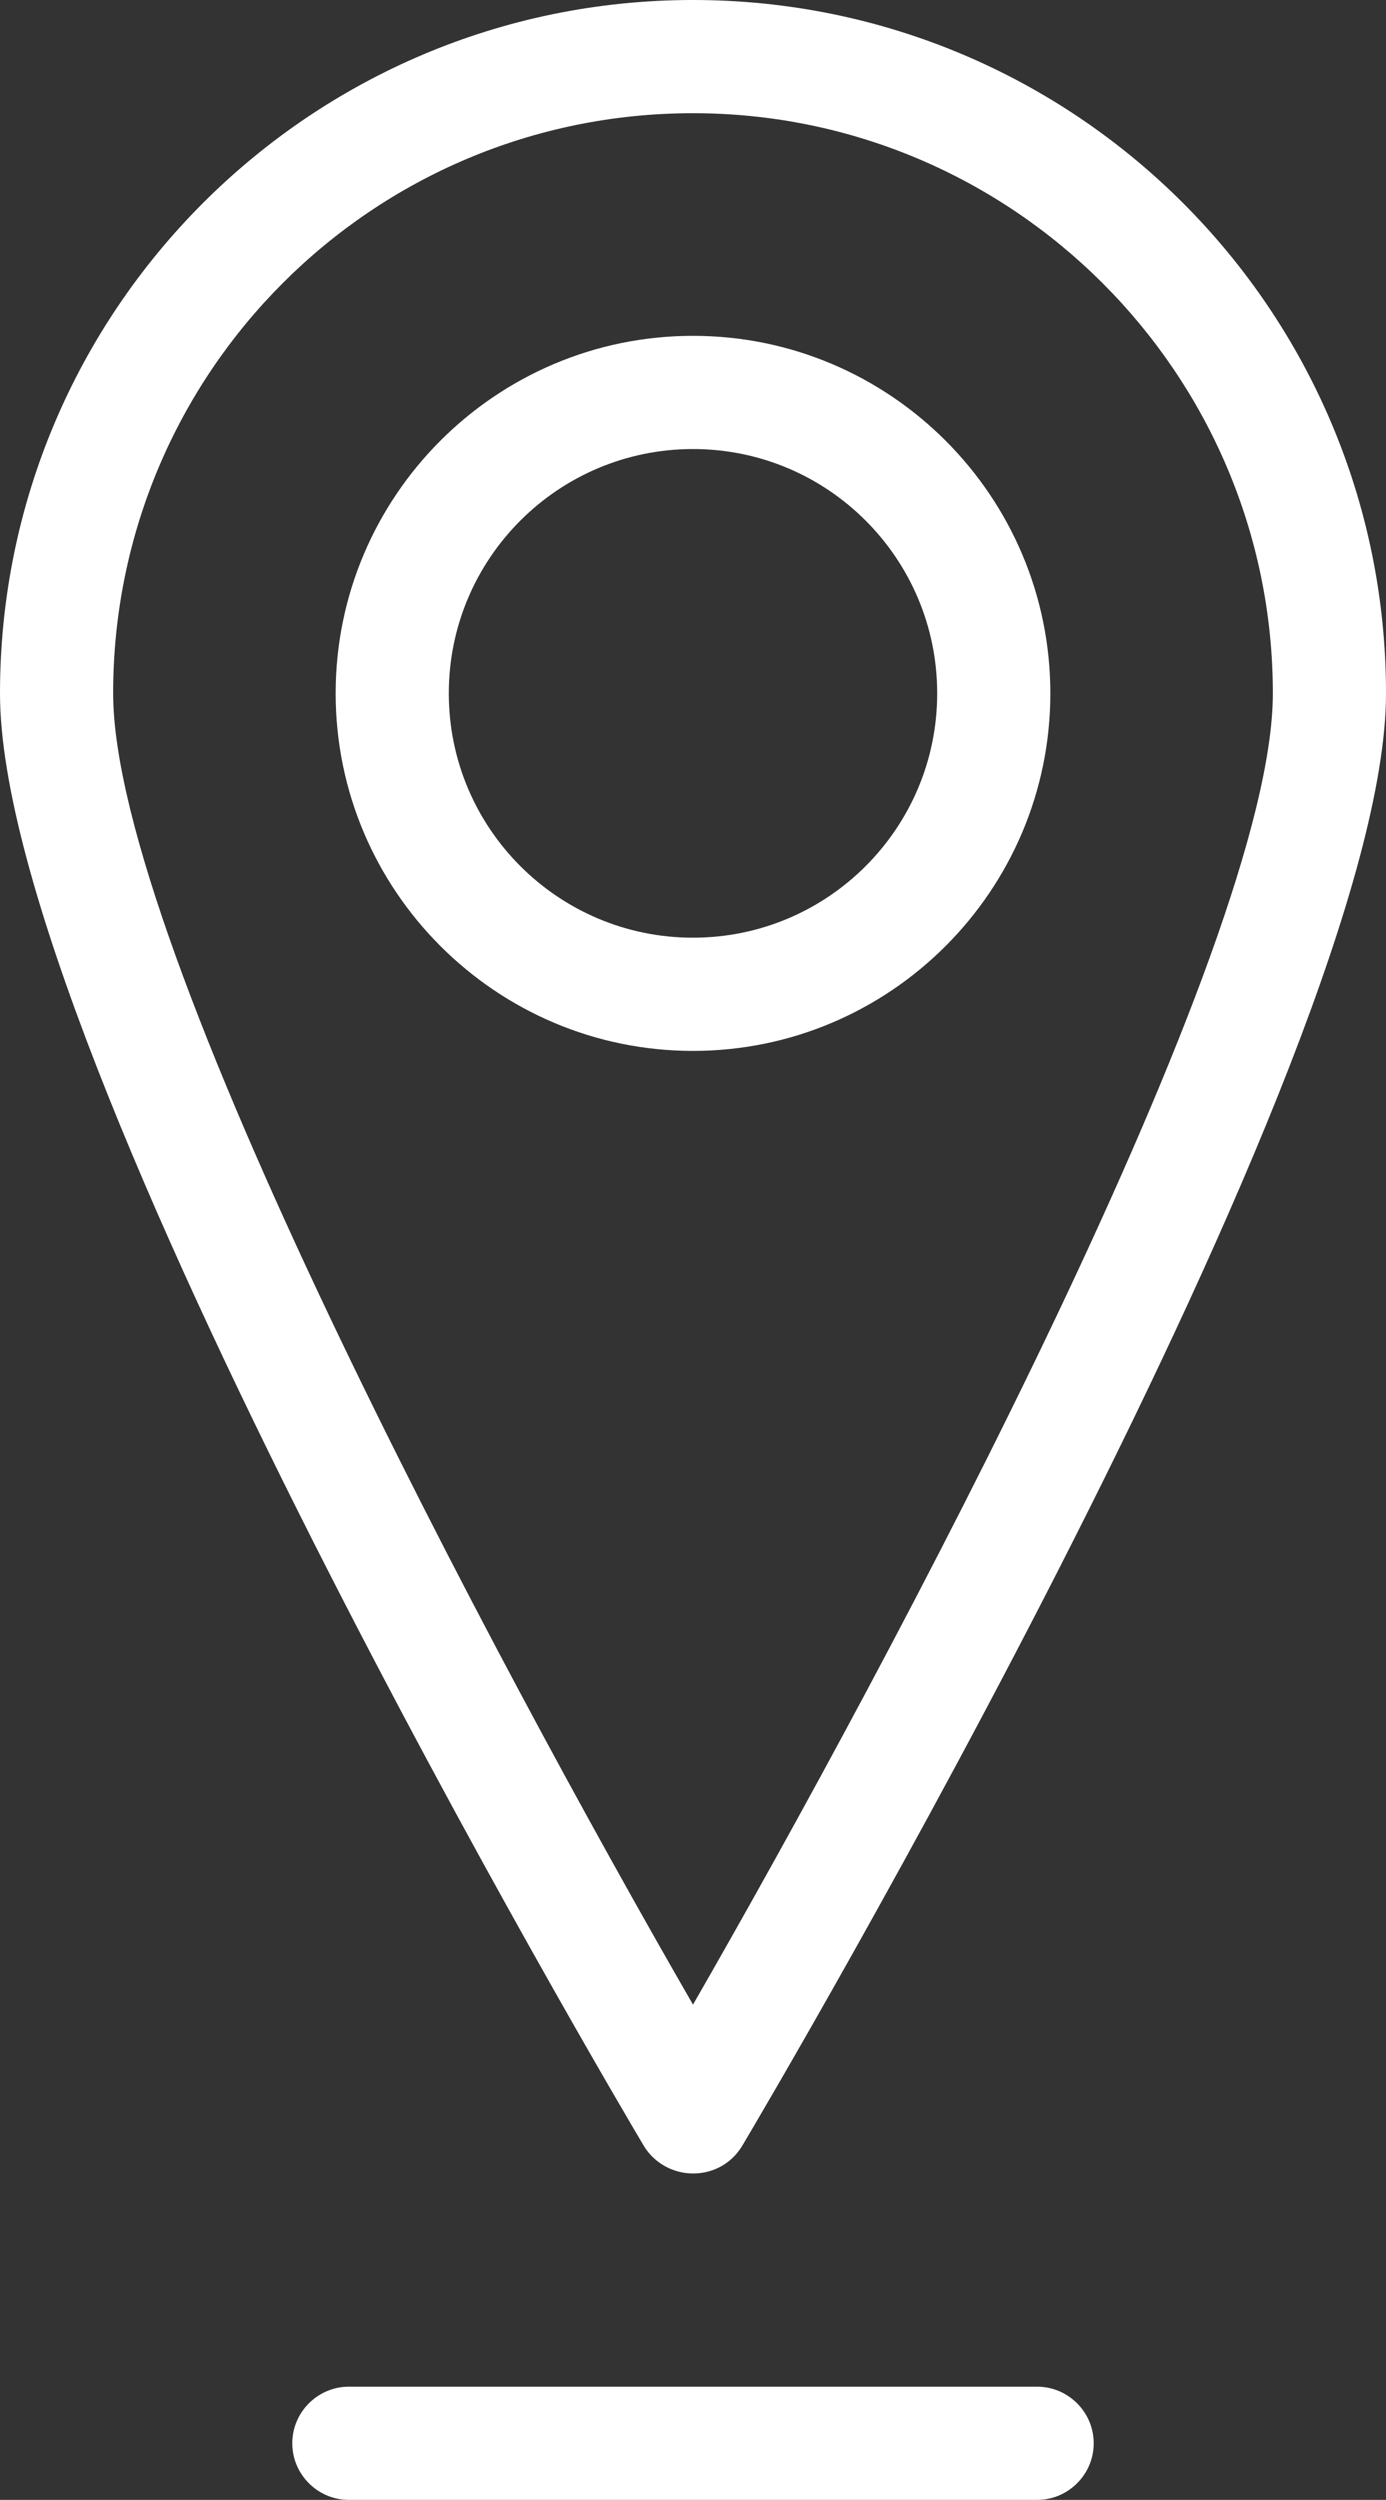 <?xml version="1.0" encoding="UTF-8"?><svg id="Layer_1" xmlns="http://www.w3.org/2000/svg" xmlns:xlink="http://www.w3.org/1999/xlink" viewBox="0 0 14.7 26.5"><rect x="0" y="0" width="14.7" height="26.5" fill="#333333" stroke="none"/><defs><style>.cls-1{fill:none;}.cls-2{clip-path:url(#clippath);}.cls-3{fill:#fff;}</style><clipPath id="clippath"><rect class="cls-1" width="14.7" height="26.5"/></clipPath></defs><g class="cls-2"><g id="Group_1166"><path id="Path_4237" class="cls-3" d="M7.35,23.04c-.21,0-.41-.11-.52-.29-.28-.47-6.83-11.55-6.83-15.4C0,3.29,3.29,0,7.35,0c4.06,0,7.35,3.29,7.35,7.35,0,3.85-6.55,14.93-6.83,15.4-.11,.18-.3,.29-.52,.29M7.35,1.2c-3.4,0-6.15,2.75-6.15,6.15,0,2.68,4.05,10.26,6.15,13.9,2.1-3.65,6.15-11.22,6.15-13.9,0-3.39-2.76-6.15-6.15-6.15"/><path id="Path_4238" class="cls-3" d="M7.35,11.14c-2.09,0-3.79-1.7-3.79-3.79,0-2.09,1.7-3.79,3.79-3.79,2.09,0,3.79,1.7,3.79,3.79,0,2.09-1.7,3.79-3.79,3.79m0-6.38c-1.43,0-2.59,1.16-2.59,2.59s1.16,2.59,2.59,2.59c1.43,0,2.59-1.16,2.59-2.59,0-1.43-1.16-2.59-2.59-2.59"/><path id="Path_4239" class="cls-3" d="M11,26.5H3.7c-.33,0-.6-.27-.6-.6s.27-.6,.6-.6h7.3c.33,0,.6,.27,.6,.6s-.27,.6-.6,.6"/></g></g></svg>